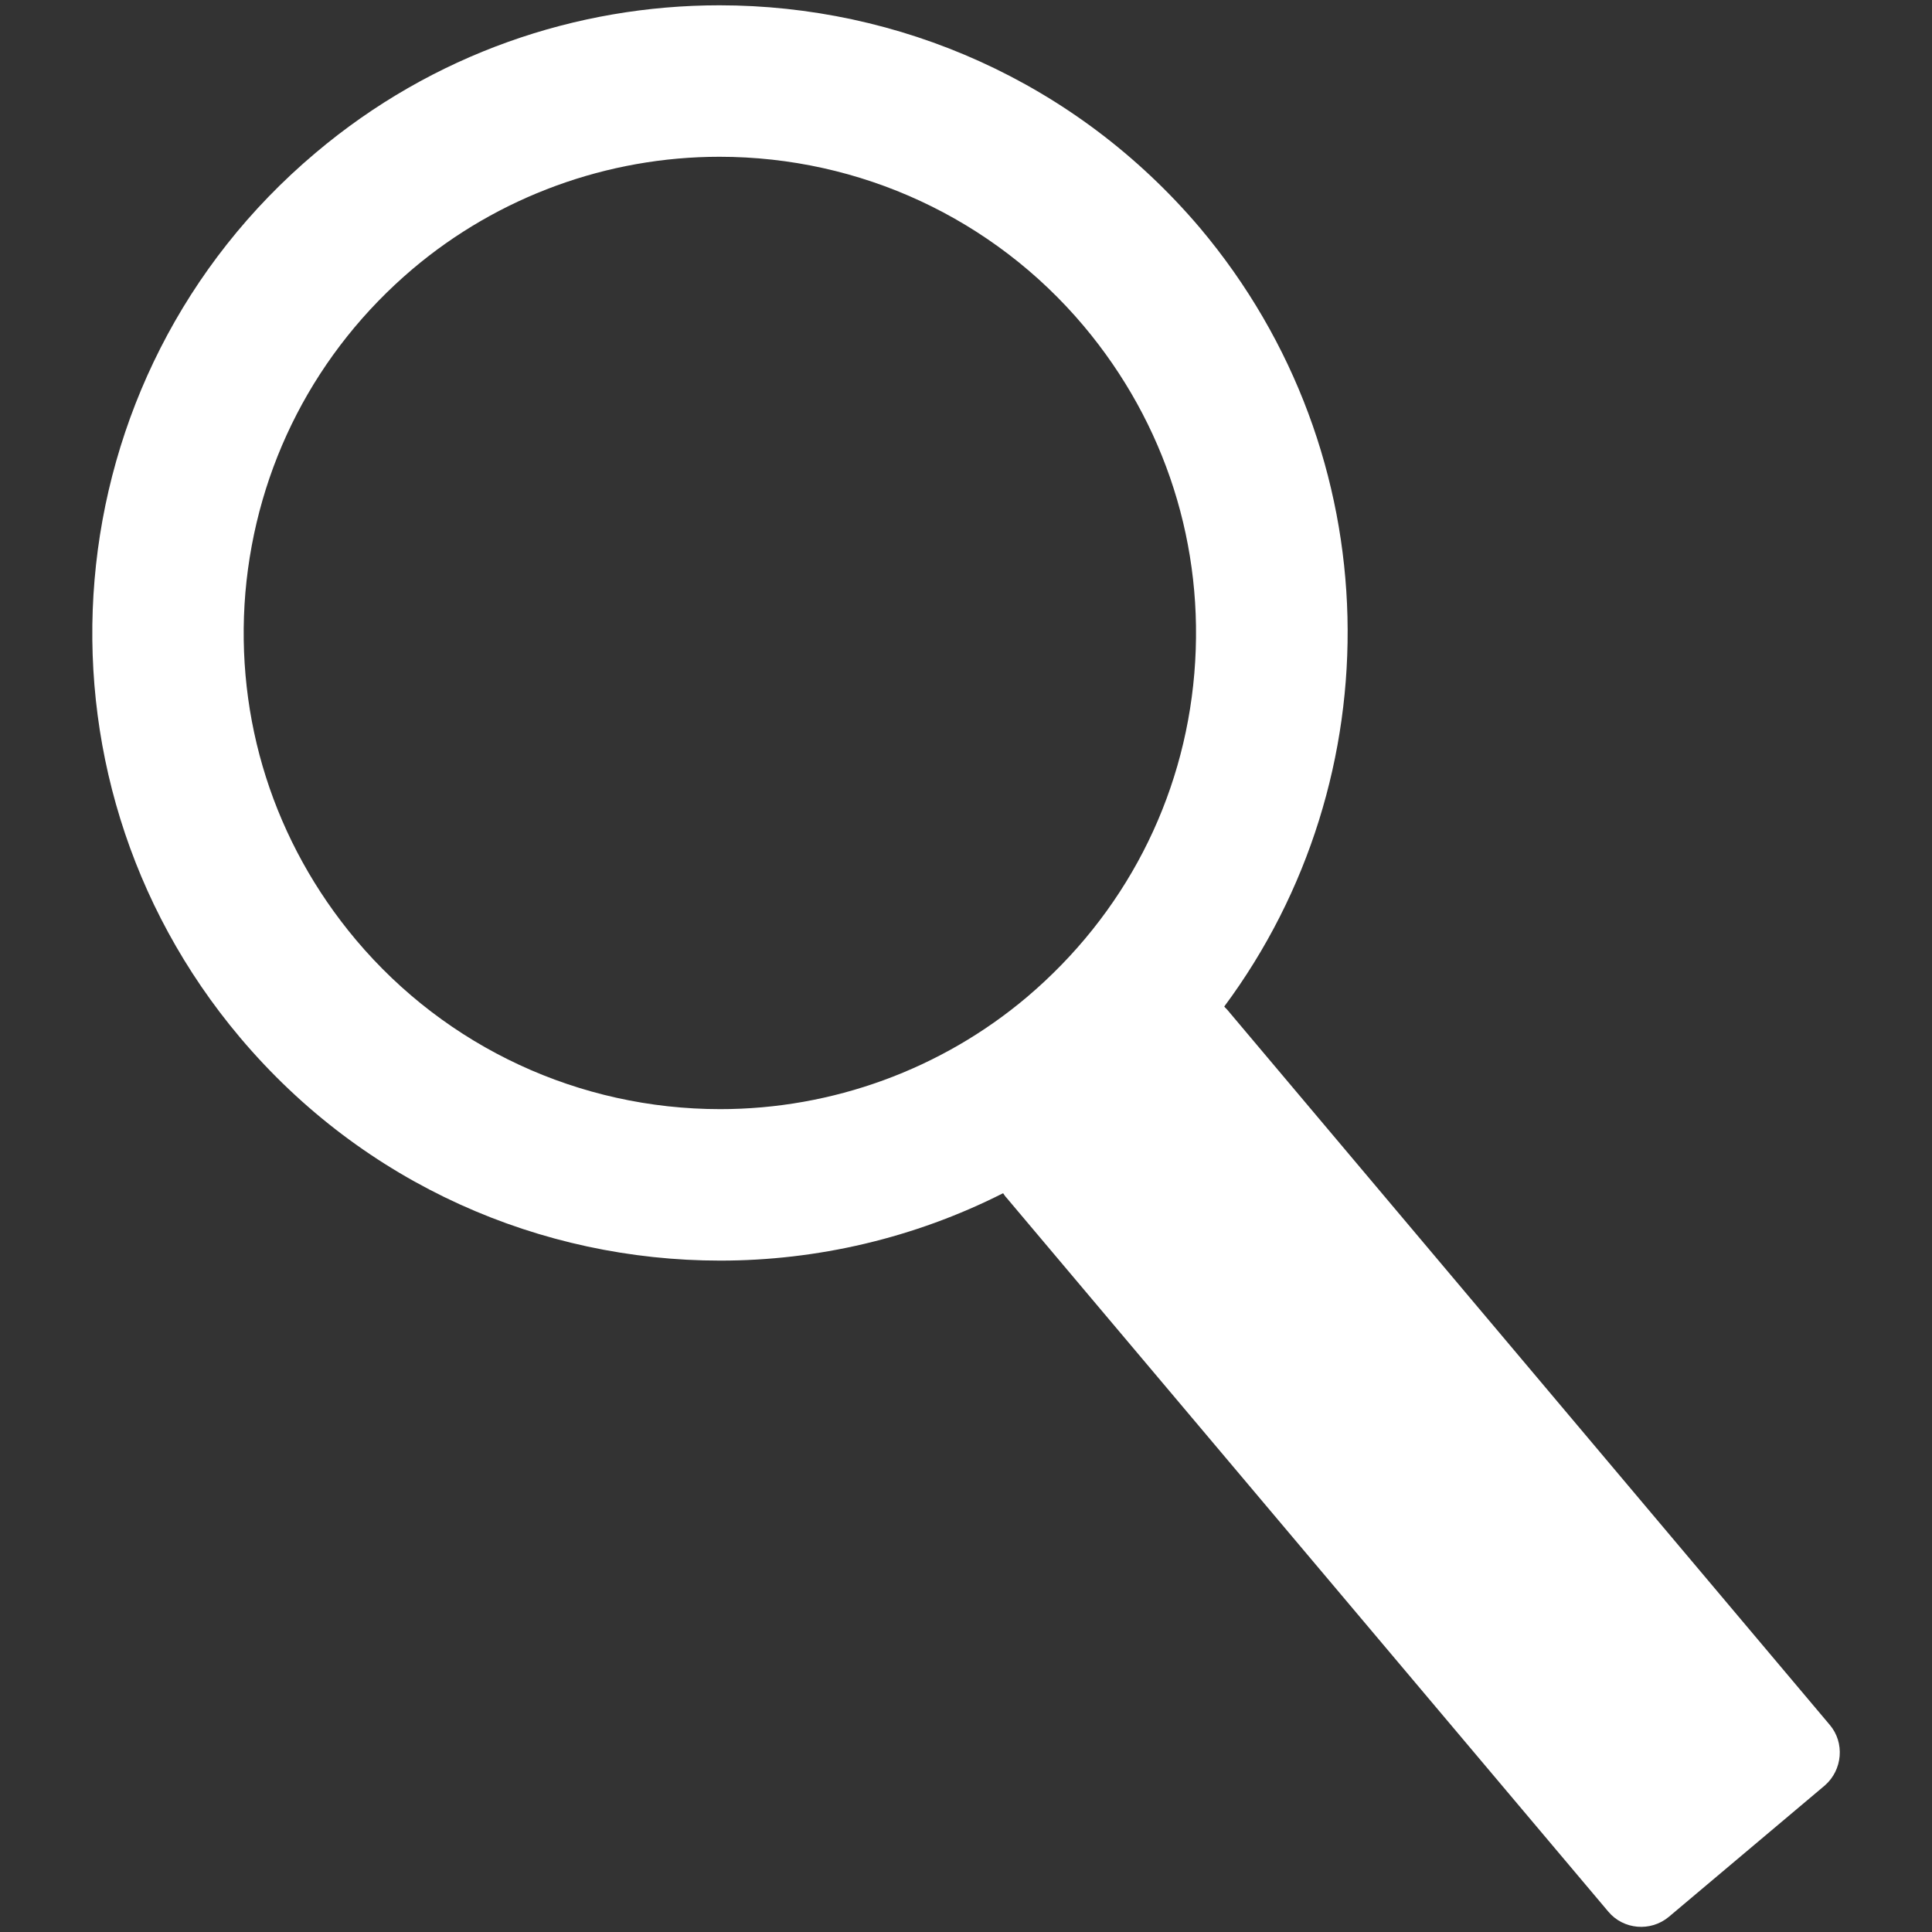 <?xml version="1.0" encoding="utf-8"?>
<!-- Generator: Adobe Illustrator 23.0.0, SVG Export Plug-In . SVG Version: 6.00 Build 0)  -->
<svg version="1.1" id="Capa_1" xmlns="http://www.w3.org/2000/svg" xmlns:xlink="http://www.w3.org/1999/xlink" x="0px" y="0px"
	 viewBox="0 0 510.2 510.2" style="enable-background:new 0 0 510.2 510.2;" xml:space="preserve">
<rect x="0" y="0" width="510.2" height="510.2" fill="#333333" stroke="none"/>
<style type="text/css">
	.st0{fill:#FFFFFF;}
	.st1{fill:#333333;}
	.st2{fill-rule:evenodd;clip-rule:evenodd;fill:#333333;}
	.st3{fill-rule:evenodd;clip-rule:evenodd;fill:#FFFFFF;}
	.st4{fill:none;stroke:#333333;stroke-width:23;stroke-miterlimit:10;}
	.st5{fill:#4AB593;}
	.st6{fill:#B90C0C;}
	.st7{fill:none;stroke:#333333;stroke-width:31;stroke-linecap:round;stroke-linejoin:round;stroke-miterlimit:10;}
	.st8{fill:url(#SVGID_10_);}
</style>
<path class="st0" d="M483.2,455.5L324.3,266.9c-0.3-0.4-0.7-0.7-1-1.1c44.8-60.3,44.1-145.6-6.4-205.6C284,21.4,237.2,1.4,190,1.4
	c-37.7,0-75.7,12.8-106.7,39C13.3,99.4,4.4,204,63.4,274c32.8,38.9,79.6,58.9,126.8,58.9c25.5,0,51.2-5.9,74.7-17.8
	c0.3,0.4,0.5,0.8,0.9,1.2l158.9,188.5c4,4.8,11.2,5.4,16,1.4l41.2-34.7C486.6,467.4,487.2,460.2,483.2,455.5z M94,248.2
	c-21.6-25.7-32-58.2-29.2-91.7C67.7,123,83.4,92.7,109,71c22.6-19.1,51.4-29.6,81-29.6h0h0c37.2,0,72.3,16.3,96.2,44.7
	c21.6,25.7,32,58.2,29.2,91.7c-2.8,33.5-18.6,63.8-44.2,85.5c-22.6,19.1-51.4,29.6-81,29.6C153,292.9,117.9,276.6,94,248.2z"/>
</svg>
